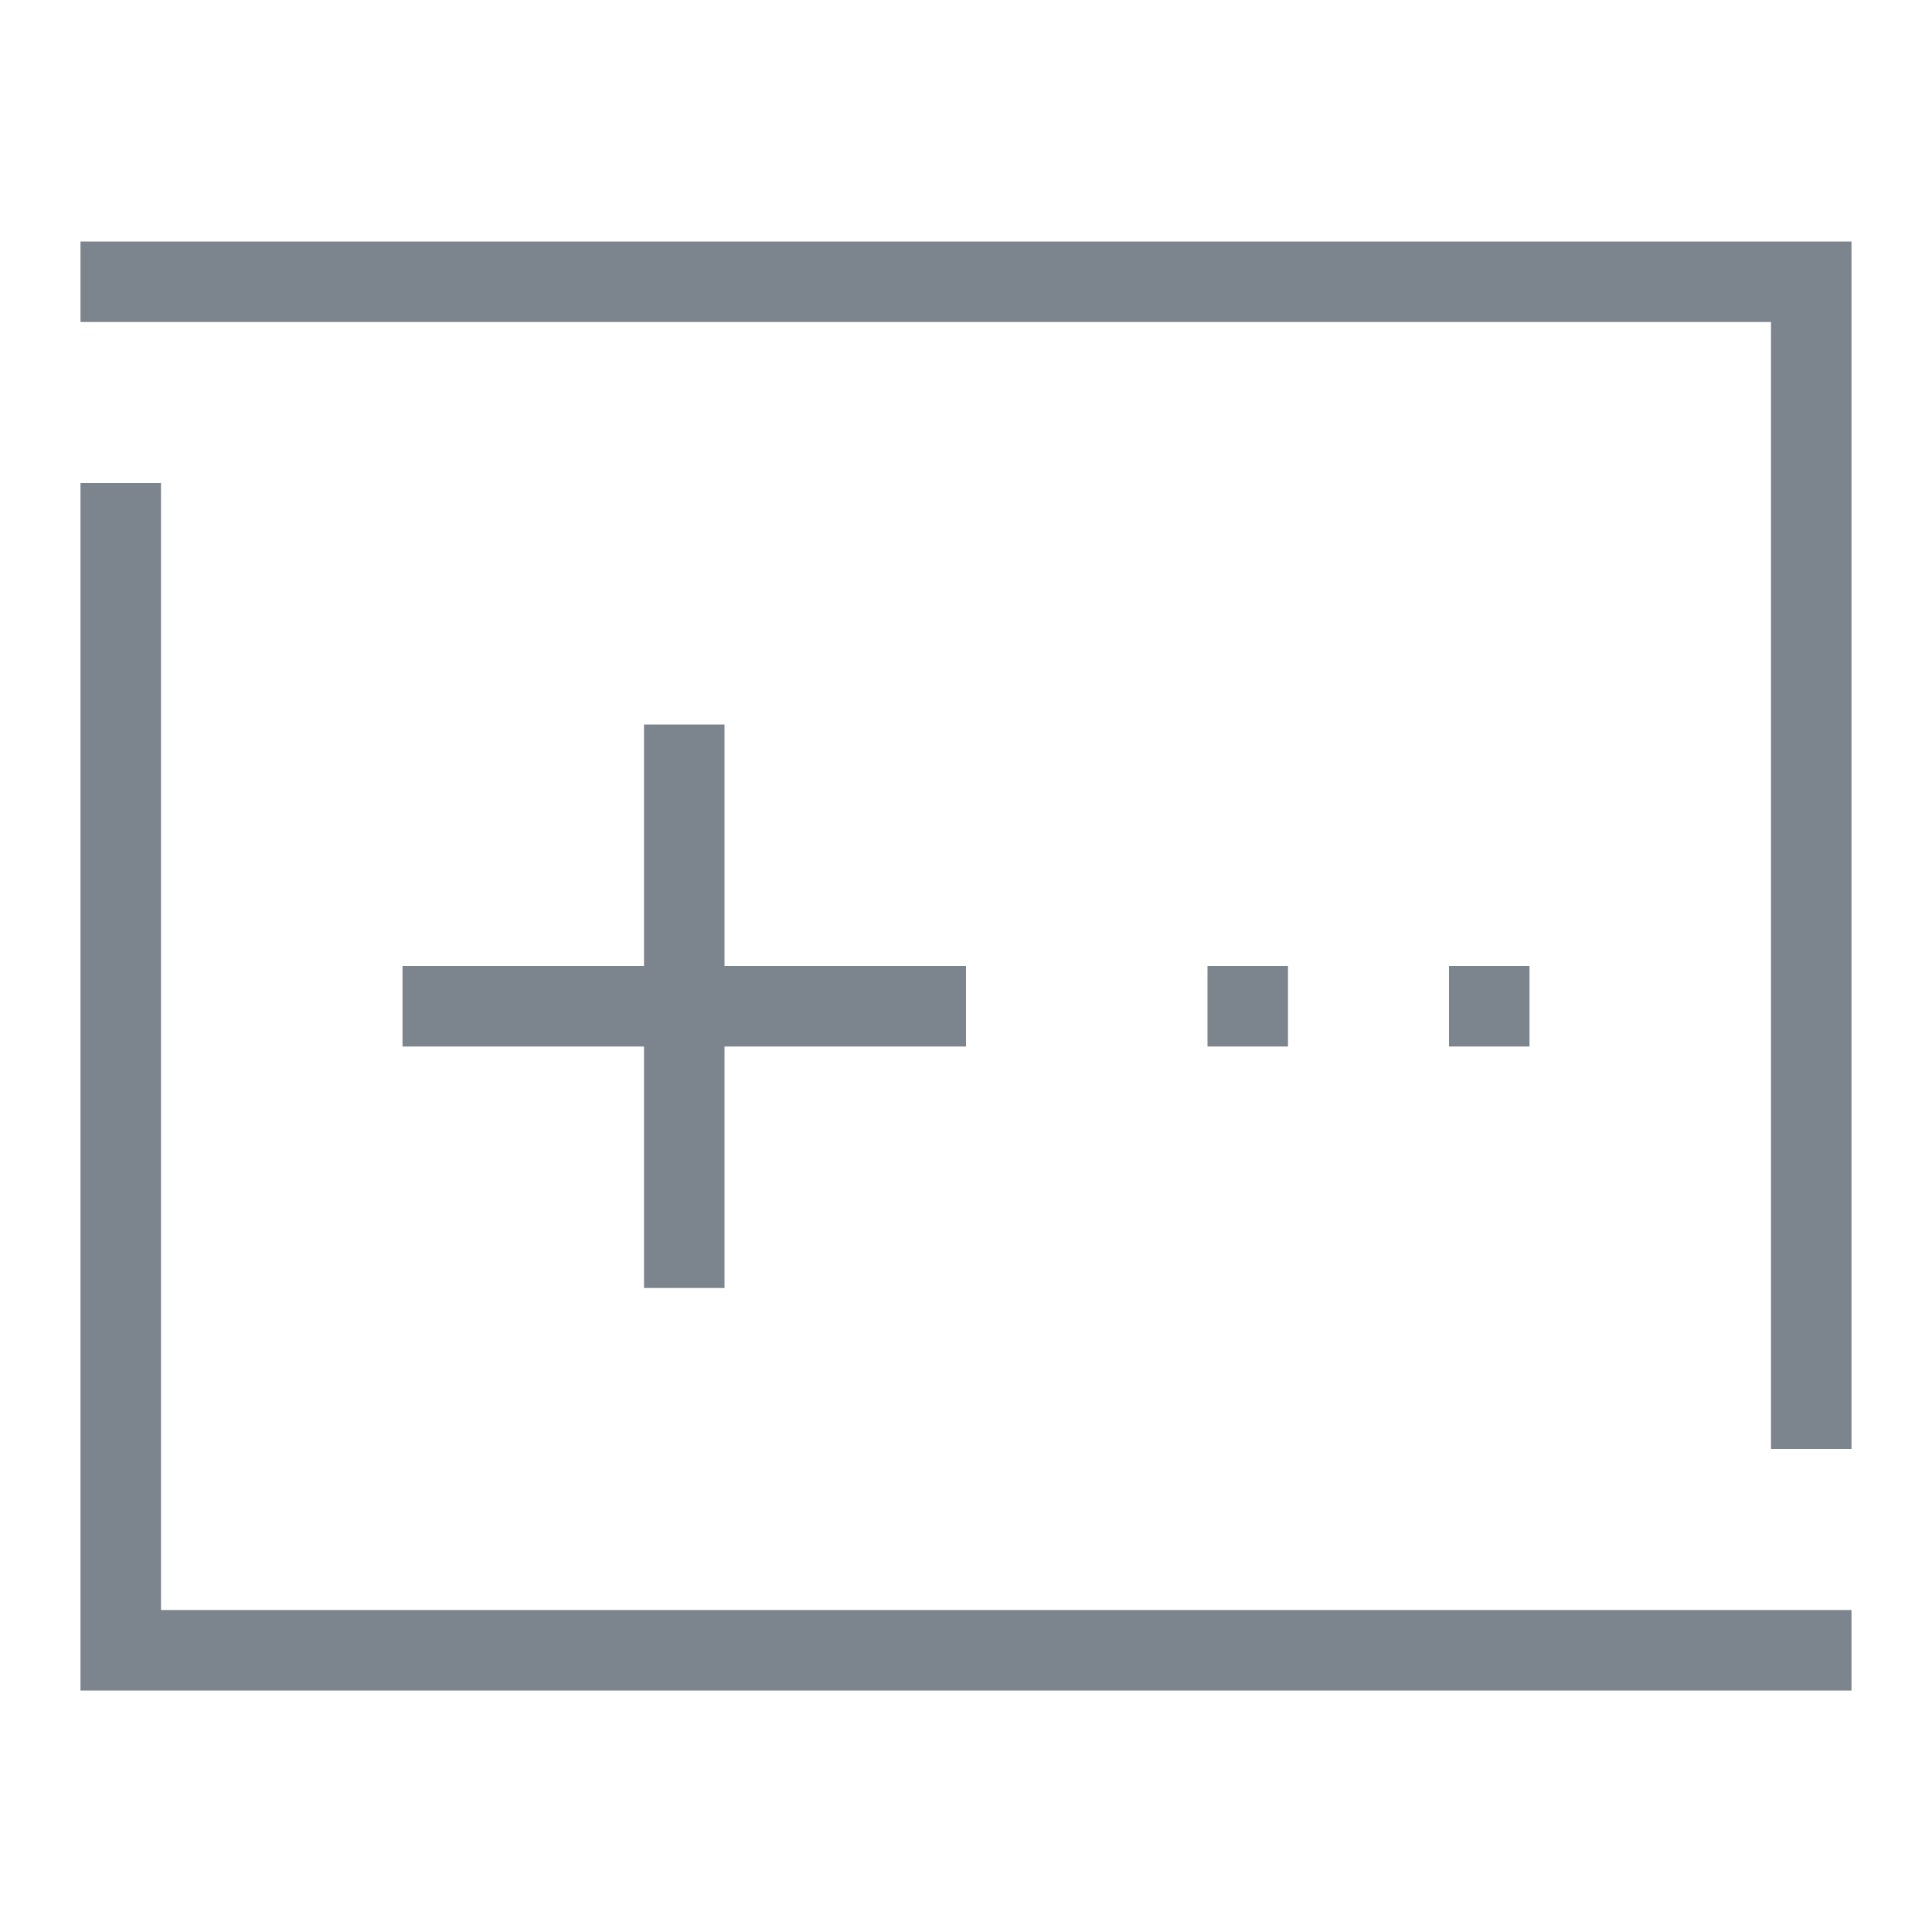 <?xml version="1.0" encoding="utf-8"?>
<!-- Generator: Adobe Illustrator 19.0.0, SVG Export Plug-In . SVG Version: 6.00 Build 0)  -->
<svg version="1.1" id="图层_1" xmlns="http://www.w3.org/2000/svg" xmlns:xlink="http://www.w3.org/1999/xlink" x="0px" y="0px"
	 viewBox="12 -12 48 48" style="enable-background:new 12 -12 48 48;" xml:space="preserve">
<style type="text/css">
	.st0{fill:#7C848E;}
</style>
<path class="st0" d="M14-6v2h42v28h2V-6H14z M16,0h-2v30h44v-2H16C16,28,16,0,16,0z M28,6v6h-6v2h6v6h2v-6h6v-2h-6V6H28z M42,12v2h2
	v-2H42z M48,12v2h2v-2H48z"/>
</svg>

